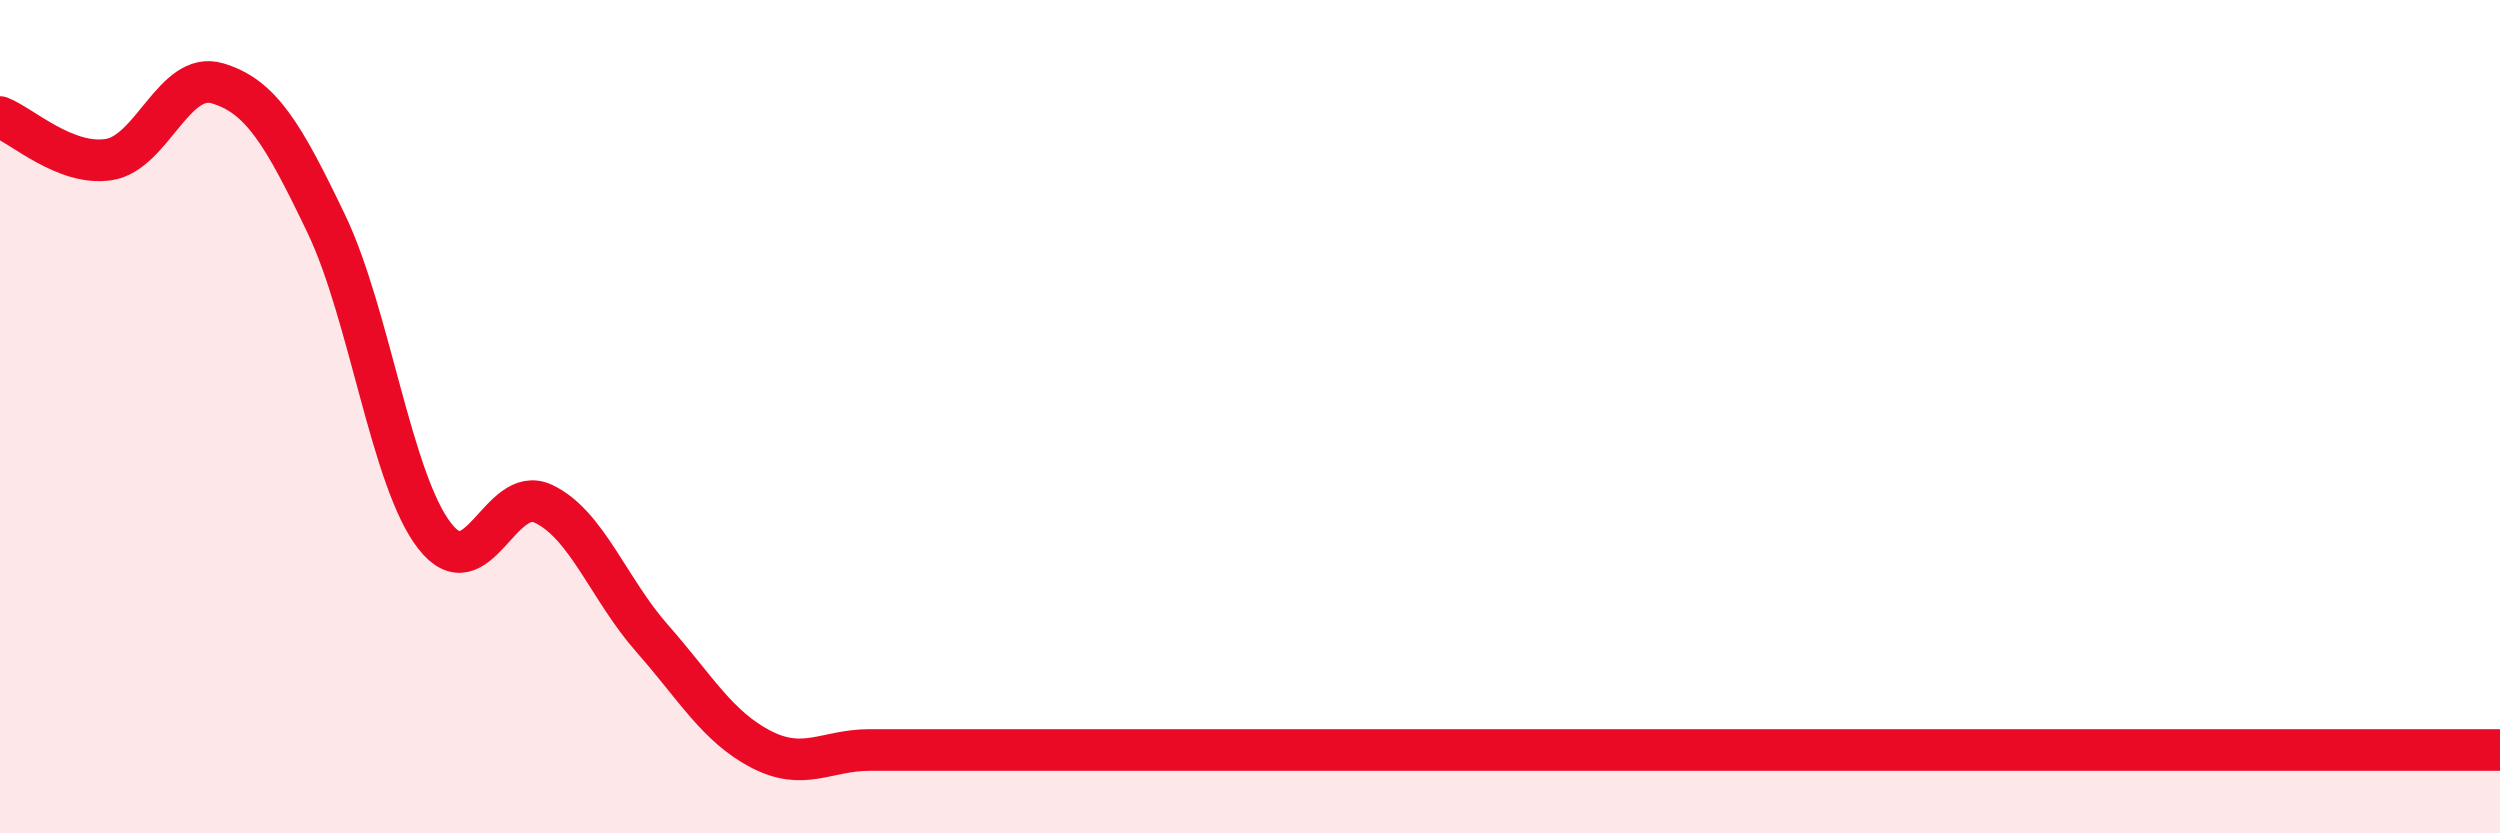 
    <svg width="60" height="20" viewBox="0 0 60 20" xmlns="http://www.w3.org/2000/svg">
      <path
        d="M 0,2.81 C 0.52,3.01 1.57,3.99 2.61,3.83 C 3.65,3.67 4.18,1.69 5.22,2 C 6.26,2.31 6.79,3.2 7.83,5.37 C 8.87,7.54 9.39,11.52 10.43,12.86 C 11.47,14.2 12,11.6 13.04,12.09 C 14.08,12.58 14.61,14.14 15.65,15.32 C 16.69,16.5 17.22,17.44 18.26,17.98 C 19.3,18.52 19.83,18 20.87,18 C 21.91,18 22.44,18 23.48,18 C 24.52,18 25.05,18 26.09,18 C 27.13,18 27.66,18 28.7,18 C 29.74,18 30.26,18 31.3,18 C 32.34,18 32.87,18 33.91,18 C 34.95,18 35.48,18 36.52,18 C 37.56,18 38.09,18 39.13,18 C 40.17,18 40.7,18 41.74,18 C 42.78,18 43.31,18 44.35,18 C 45.39,18 45.92,18 46.96,18 C 48,18 48.53,18 49.57,18 C 50.61,18 51.13,18 52.17,18 C 53.21,18 53.74,18 54.78,18 C 55.82,18 56.35,18 57.39,18 C 58.43,18 59.48,18 60,18L60 20L0 20Z"
        fill="#EB0A25"
        opacity="0.1"
        stroke-linecap="round"
        stroke-linejoin="round"
      />
      <path
        d="M 0,2.81 C 0.52,3.01 1.57,3.99 2.61,3.83 C 3.65,3.67 4.18,1.69 5.22,2 C 6.26,2.31 6.79,3.2 7.83,5.37 C 8.87,7.54 9.39,11.52 10.43,12.86 C 11.47,14.2 12,11.6 13.04,12.09 C 14.08,12.58 14.61,14.14 15.65,15.32 C 16.69,16.5 17.22,17.44 18.26,17.98 C 19.3,18.52 19.83,18 20.87,18 C 21.91,18 22.44,18 23.48,18 C 24.52,18 25.05,18 26.09,18 C 27.13,18 27.66,18 28.7,18 C 29.74,18 30.26,18 31.3,18 C 32.34,18 32.87,18 33.91,18 C 34.95,18 35.48,18 36.52,18 C 37.56,18 38.09,18 39.13,18 C 40.17,18 40.7,18 41.74,18 C 42.78,18 43.31,18 44.35,18 C 45.39,18 45.92,18 46.96,18 C 48,18 48.53,18 49.57,18 C 50.61,18 51.13,18 52.17,18 C 53.21,18 53.74,18 54.78,18 C 55.82,18 56.35,18 57.39,18 C 58.43,18 59.48,18 60,18"
        stroke="#EB0A25"
        stroke-width="1"
        fill="none"
        stroke-linecap="round"
        stroke-linejoin="round"
      />
    </svg>
  